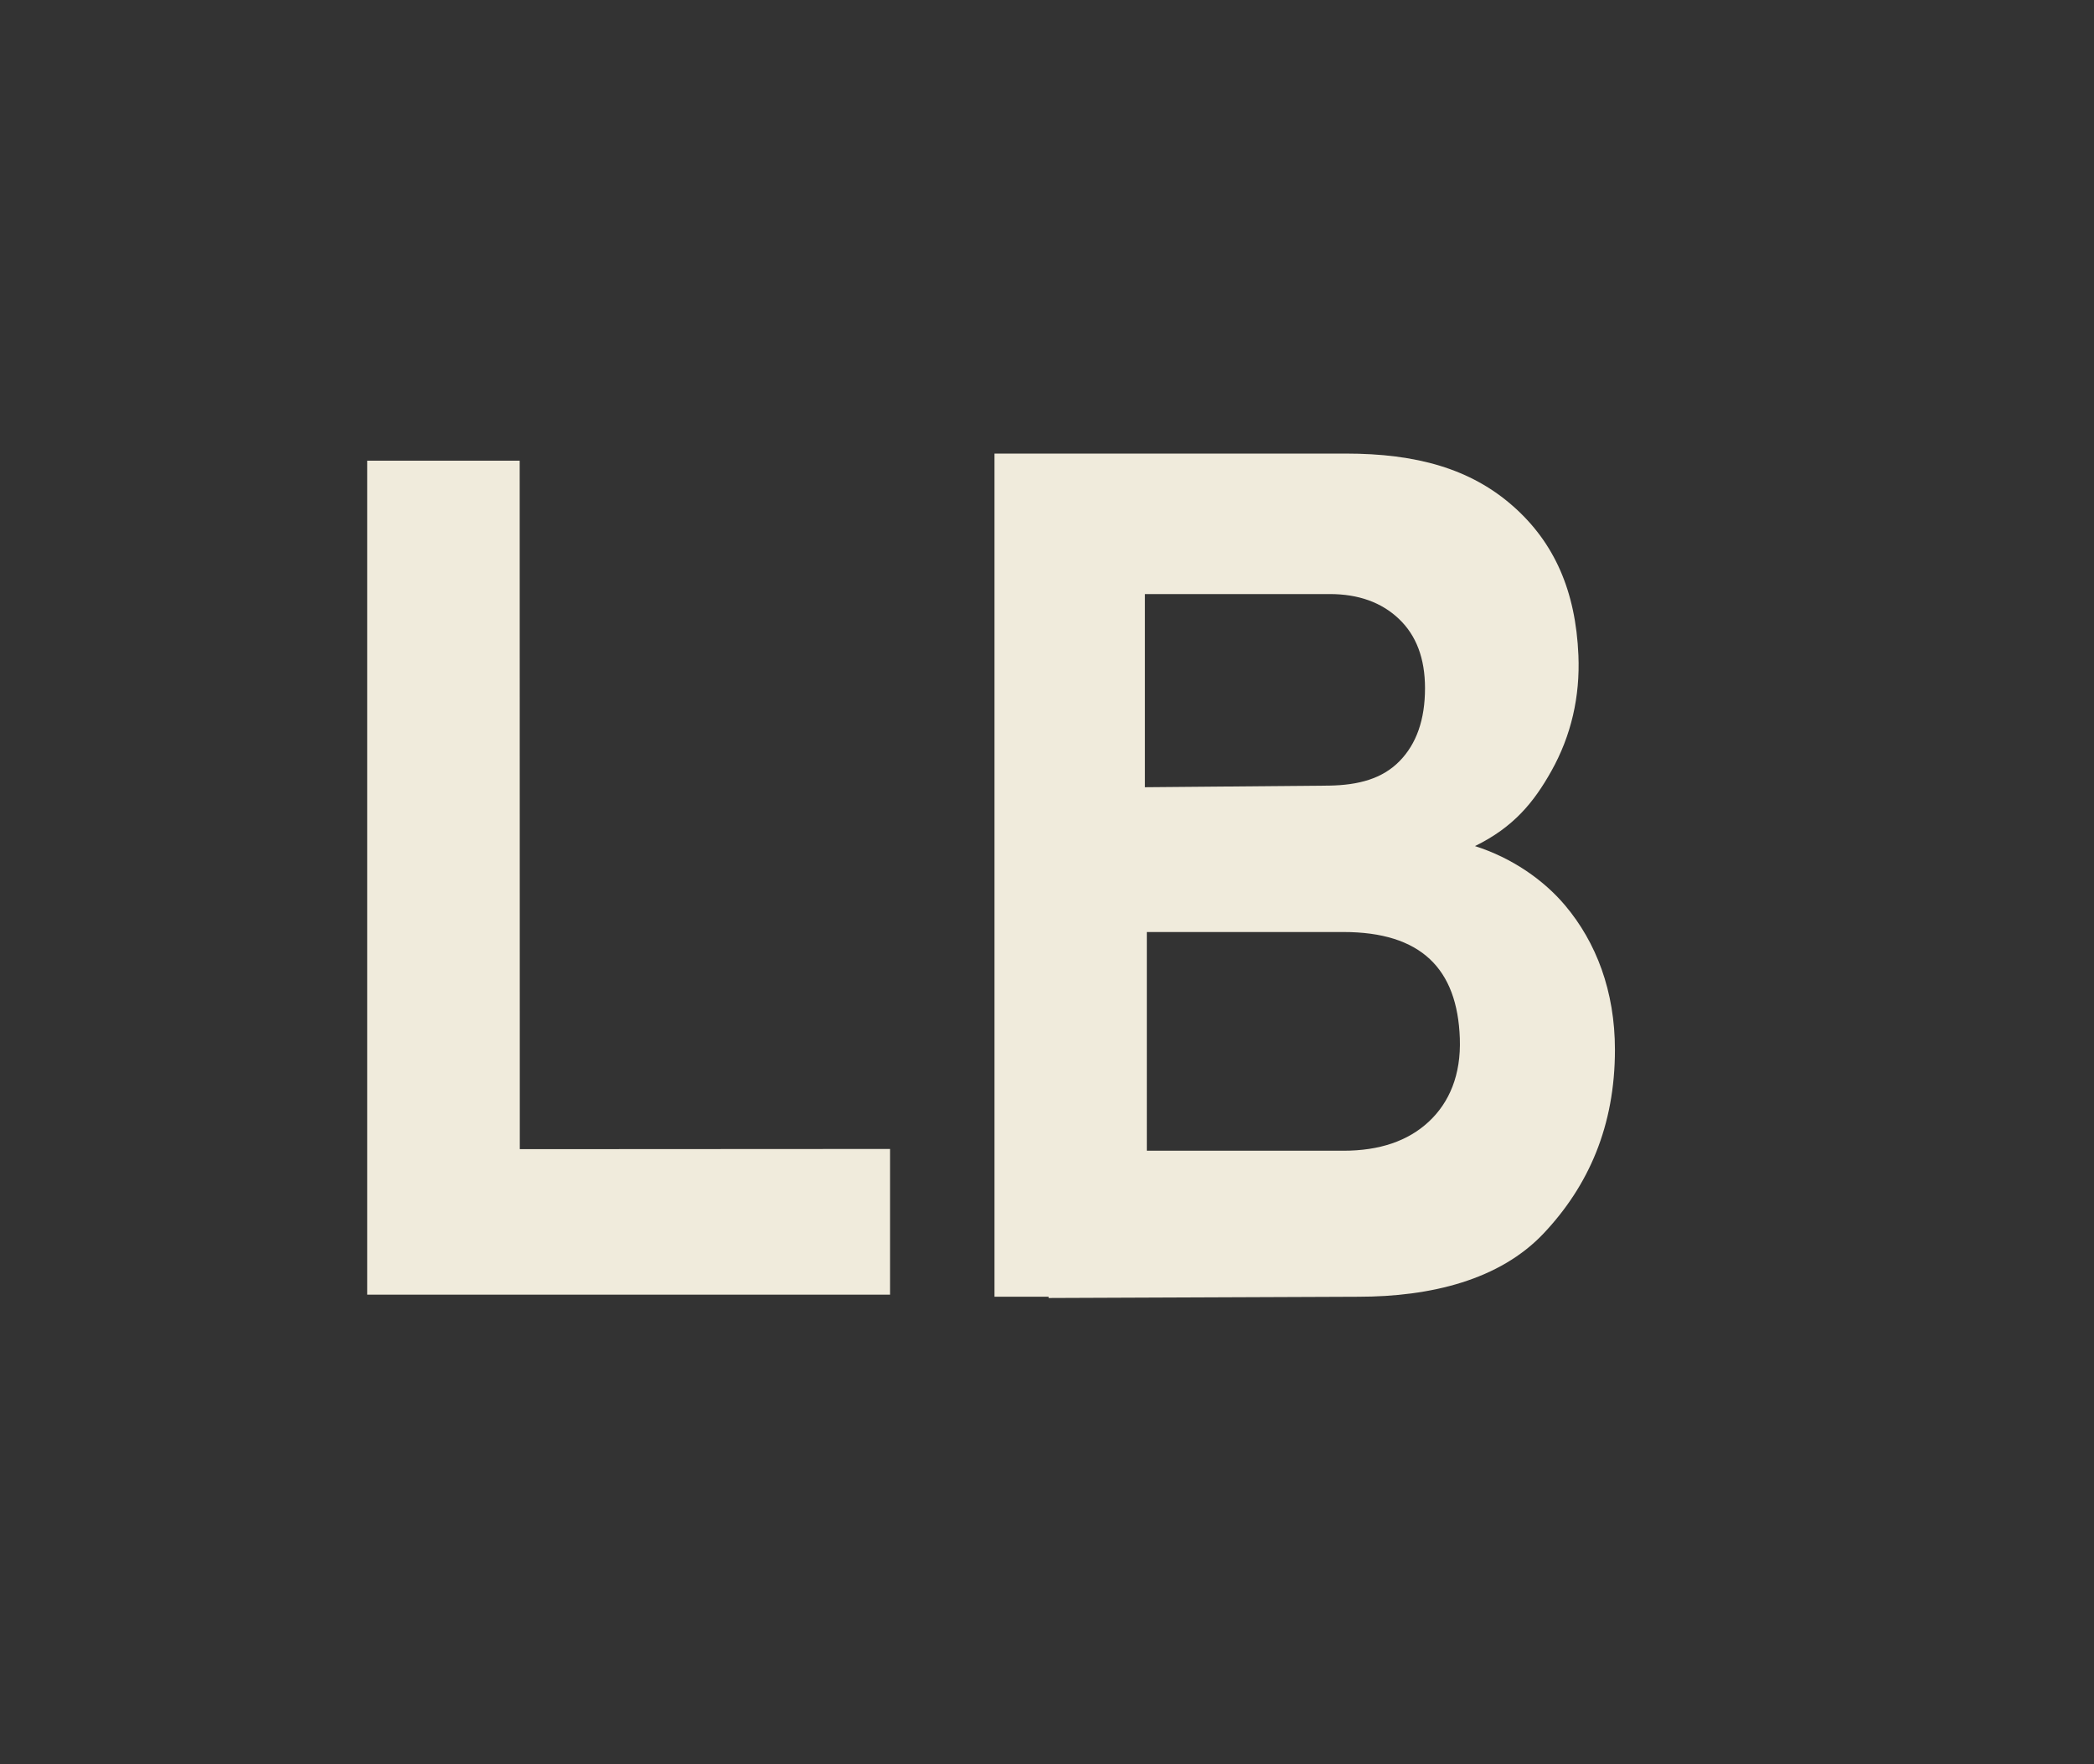 <?xml version="1.0" encoding="utf-8"?>
<!-- Generator: Adobe Illustrator 26.1.0, SVG Export Plug-In . SVG Version: 6.00 Build 0)  -->
<svg version="1.1" id="Layer_1" xmlns="http://www.w3.org/2000/svg" xmlns:xlink="http://www.w3.org/1999/xlink" x="0px" y="0px"
	 viewBox="0 0 924.13 778.55" style="enable-background:new 0 0 924.13 778.55;" xml:space="preserve">
<rect x="0" y="0" width="924.13" height="778.55" fill="#333333" stroke="none"/>
<style type="text/css">
	.st0{fill:#F0EBDC;}
</style>
<g>
	<path class="st0" d="M229.35,203.31l0.05,303.84l163.41-0.09v64.3H162.04V203.31H229.35z"/>
</g>
<g>
	<path class="st0" d="M650.94,373.39c16.36,5.21,30.34,14.98,39.77,26.17c13.7,16.25,22,37.83,22,63.71
		c0,33.66-11.65,60.07-31.5,81.09c-19.34,20.48-49.73,27.92-81.79,27.92l-136.66,0.55v-0.55h-23.87V200.17h154.97
		c31.04,0,55.14,6.54,74.15,23.44c17.9,15.91,27.4,37.14,28.58,65.59c0.76,18.2-3.16,35.43-11.95,51.1
		C676.97,354,668.01,365.05,650.94,373.39z M586.83,262.17h-81.56v85.25l81.19-0.71c13.3-0.21,23.62-3.11,31.15-10.76
		c7.52-7.65,11.28-18.39,11.28-32.24c0-13.12-3.85-23.31-11.54-30.6C609.66,265.81,599.48,262.17,586.83,262.17z M506.12,507.84
		h86.73c15.92,0,28.47-4.25,37.65-12.77c9.17-8.51,14.32-20.77,13.76-36.77c-1.07-30.82-17.14-46.98-51.41-46.98h-86.73V507.84z"/>
</g>
</svg>
